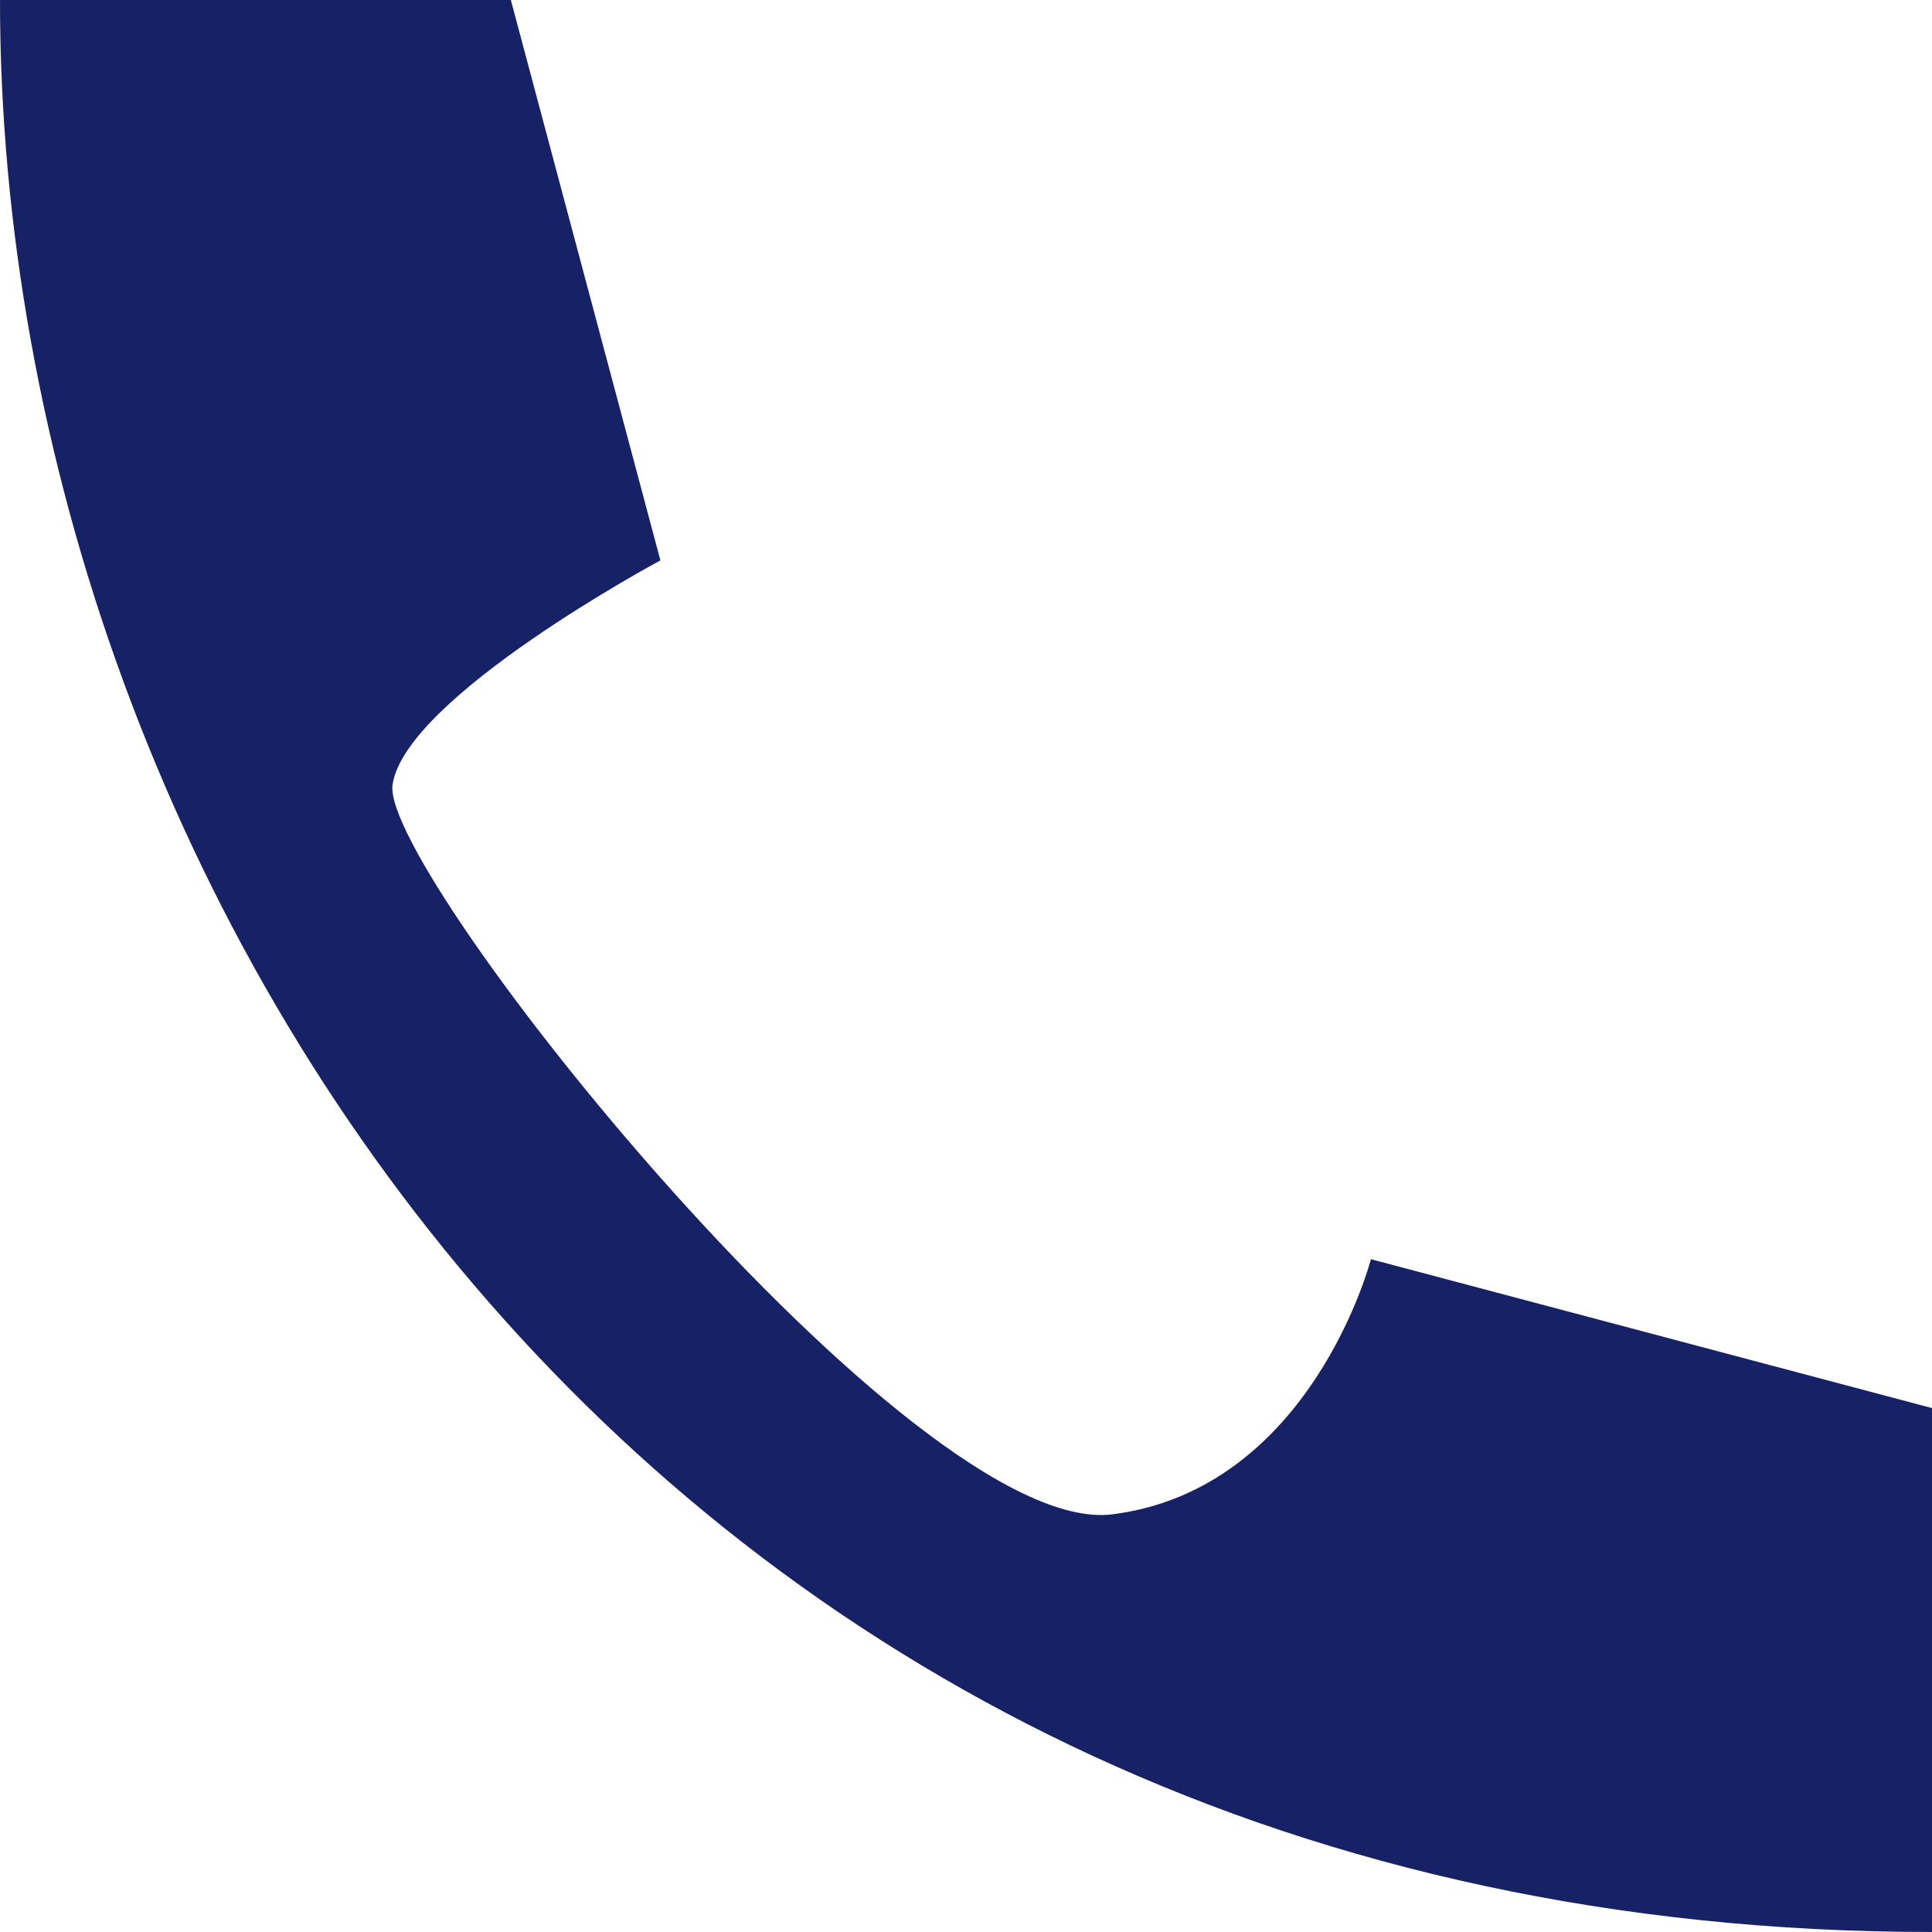 <svg width="17" height="17" viewBox="0 0 17 17" fill="none" xmlns="http://www.w3.org/2000/svg">
<g clip-path="url(#clip0_9_2)">
<path fill-rule="evenodd" clip-rule="evenodd" d="M5.811 4.931C5.811 4.931 3.564 6.136 3.454 6.906C3.344 7.674 8.032 13.543 9.786 13.325C11.54 13.105 12.063 11.08 12.063 11.08L17 12.39V17C5.816 17 0 7.903 0 0H4.495L5.811 4.931Z" fill="#172165"/>
</g>
<defs>
<clipPath id="clip0_9_2">
<rect width="17" height="17" fill="white"/>
</clipPath>
</defs>
</svg>
